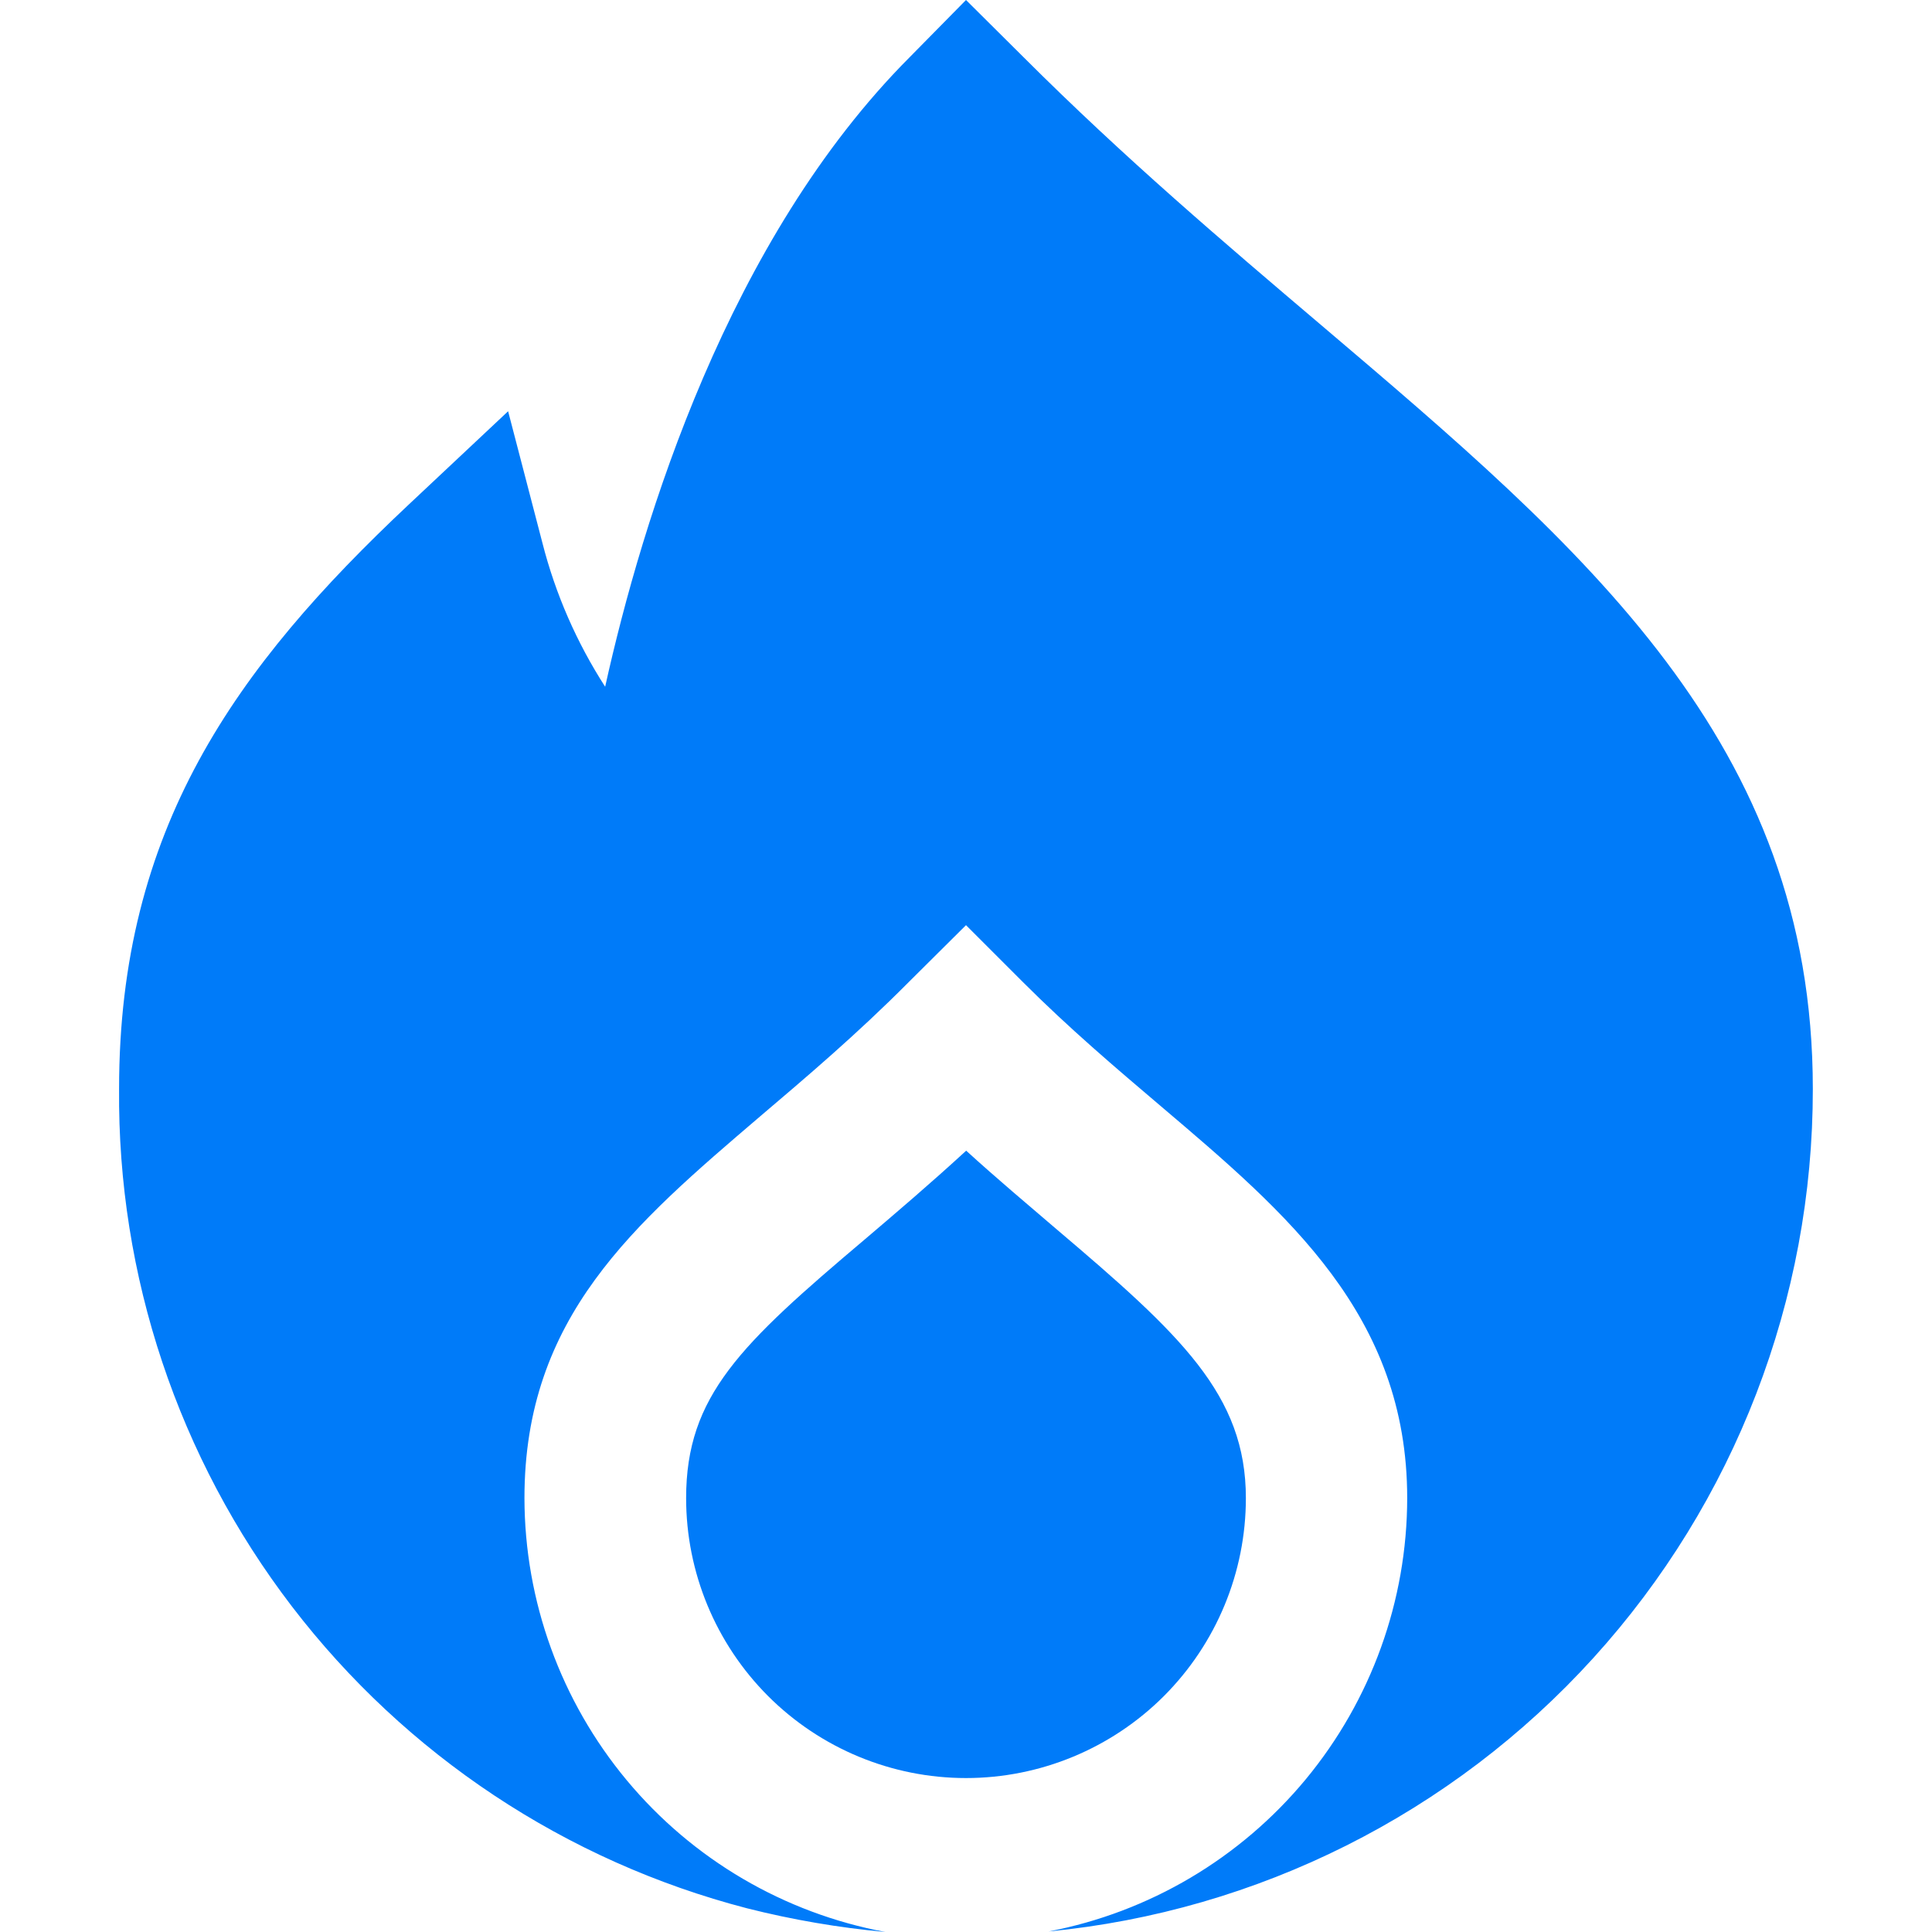 <?xml version="1.0" encoding="UTF-8"?> <svg xmlns="http://www.w3.org/2000/svg" width="22" height="22" viewBox="0 0 22 22" fill="none"><path d="M14.187 17.059C14.187 15.883 13.447 15.199 12.027 13.994C11.706 13.719 11.359 13.428 11.002 13.103C10.594 13.478 10.206 13.808 9.85 14.111C8.433 15.309 7.813 15.894 7.813 17.059C7.813 17.905 8.149 18.715 8.746 19.313C9.344 19.911 10.155 20.247 11 20.247C11.845 20.247 12.656 19.911 13.254 19.313C13.851 18.715 14.187 17.905 14.187 17.059Z" fill="#007BF9"></path><path d="M15.041 3.699C13.941 2.765 12.804 1.799 11.655 0.651L11 0L10.358 0.652C8.292 2.725 7.315 5.91 6.891 7.82C6.567 7.317 6.325 6.764 6.177 6.184L5.786 4.683L4.656 5.744C2.677 7.603 1.356 9.446 1.356 12.398C1.337 14.528 2.03 16.603 3.325 18.294C4.621 19.985 6.444 21.194 8.506 21.73C9.024 21.861 9.551 21.951 10.083 22C8.929 21.785 7.887 21.174 7.136 20.271C6.386 19.369 5.974 18.233 5.972 17.059C5.972 14.997 7.216 13.943 8.656 12.712C9.17 12.275 9.756 11.779 10.347 11.184L11 10.535L11.649 11.184C12.177 11.712 12.705 12.16 13.216 12.594C14.66 13.82 16.024 14.977 16.024 17.059C16.023 18.228 15.614 19.36 14.869 20.261C14.123 21.162 13.088 21.774 11.94 21.994C14.323 21.763 16.536 20.652 18.145 18.878C19.754 17.105 20.645 14.795 20.643 12.4C20.643 8.456 18.046 6.252 15.041 3.699Z" fill="#007BF9"></path></svg> 